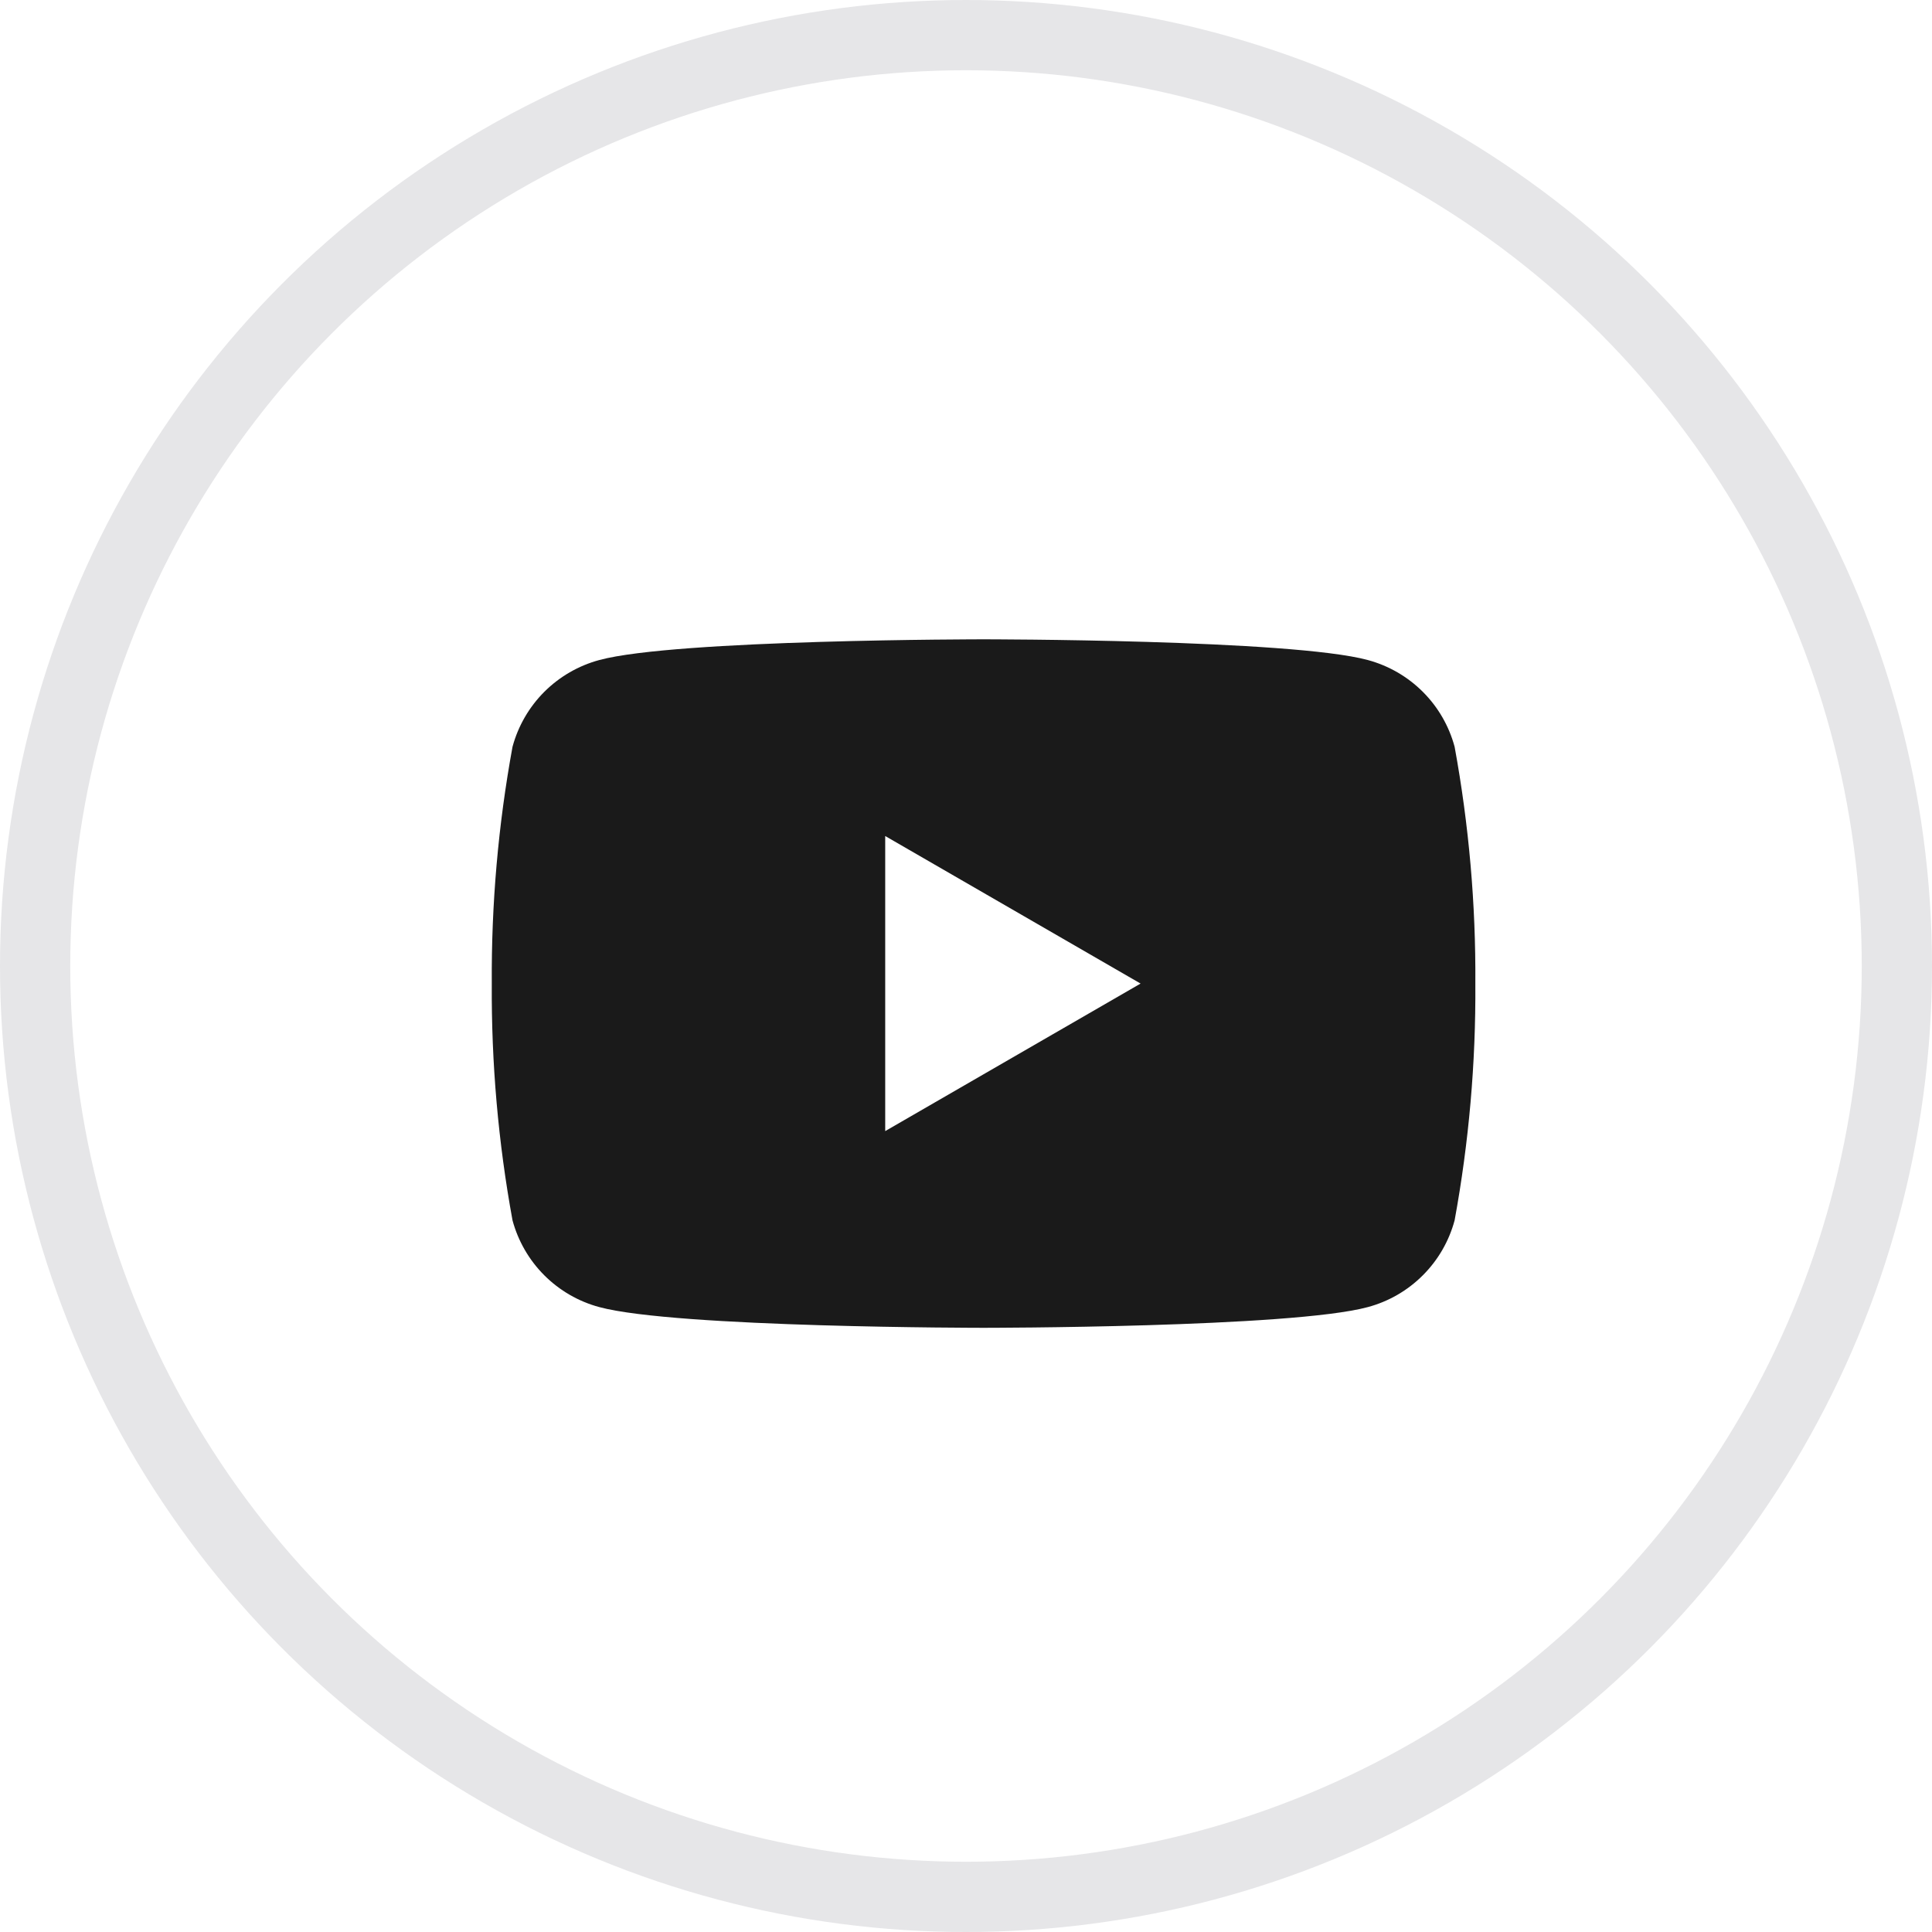<?xml version="1.0" encoding="UTF-8"?> <svg xmlns="http://www.w3.org/2000/svg" width="55" height="55" viewBox="0 0 55 55" fill="none"> <circle cx="27.5" cy="27.5" r="26.5" stroke="#E6E6E8" stroke-width="2"></circle> <path d="M41.41 21.26C41.251 20.668 40.939 20.128 40.505 19.695C40.072 19.262 39.532 18.95 38.94 18.79C36.76 18.2 28 18.2 28 18.2C28 18.2 19.24 18.2 17.06 18.79C16.468 18.95 15.929 19.262 15.495 19.695C15.062 20.128 14.75 20.668 14.59 21.26C14.183 23.483 13.986 25.74 14 28C13.986 30.26 14.183 32.517 14.59 34.74C14.75 35.332 15.062 35.872 15.495 36.305C15.929 36.739 16.468 37.051 17.06 37.21C19.24 37.8 28 37.8 28 37.8C28 37.8 36.76 37.8 38.94 37.21C39.532 37.051 40.072 36.739 40.505 36.305C40.939 35.872 41.251 35.332 41.41 34.74C41.817 32.517 42.015 30.26 42 28C42.015 25.74 41.817 23.483 41.41 21.26ZM25.2 32.2V23.8L32.47 28L25.2 32.2Z" fill="#1A1A1A"></path> </svg> 